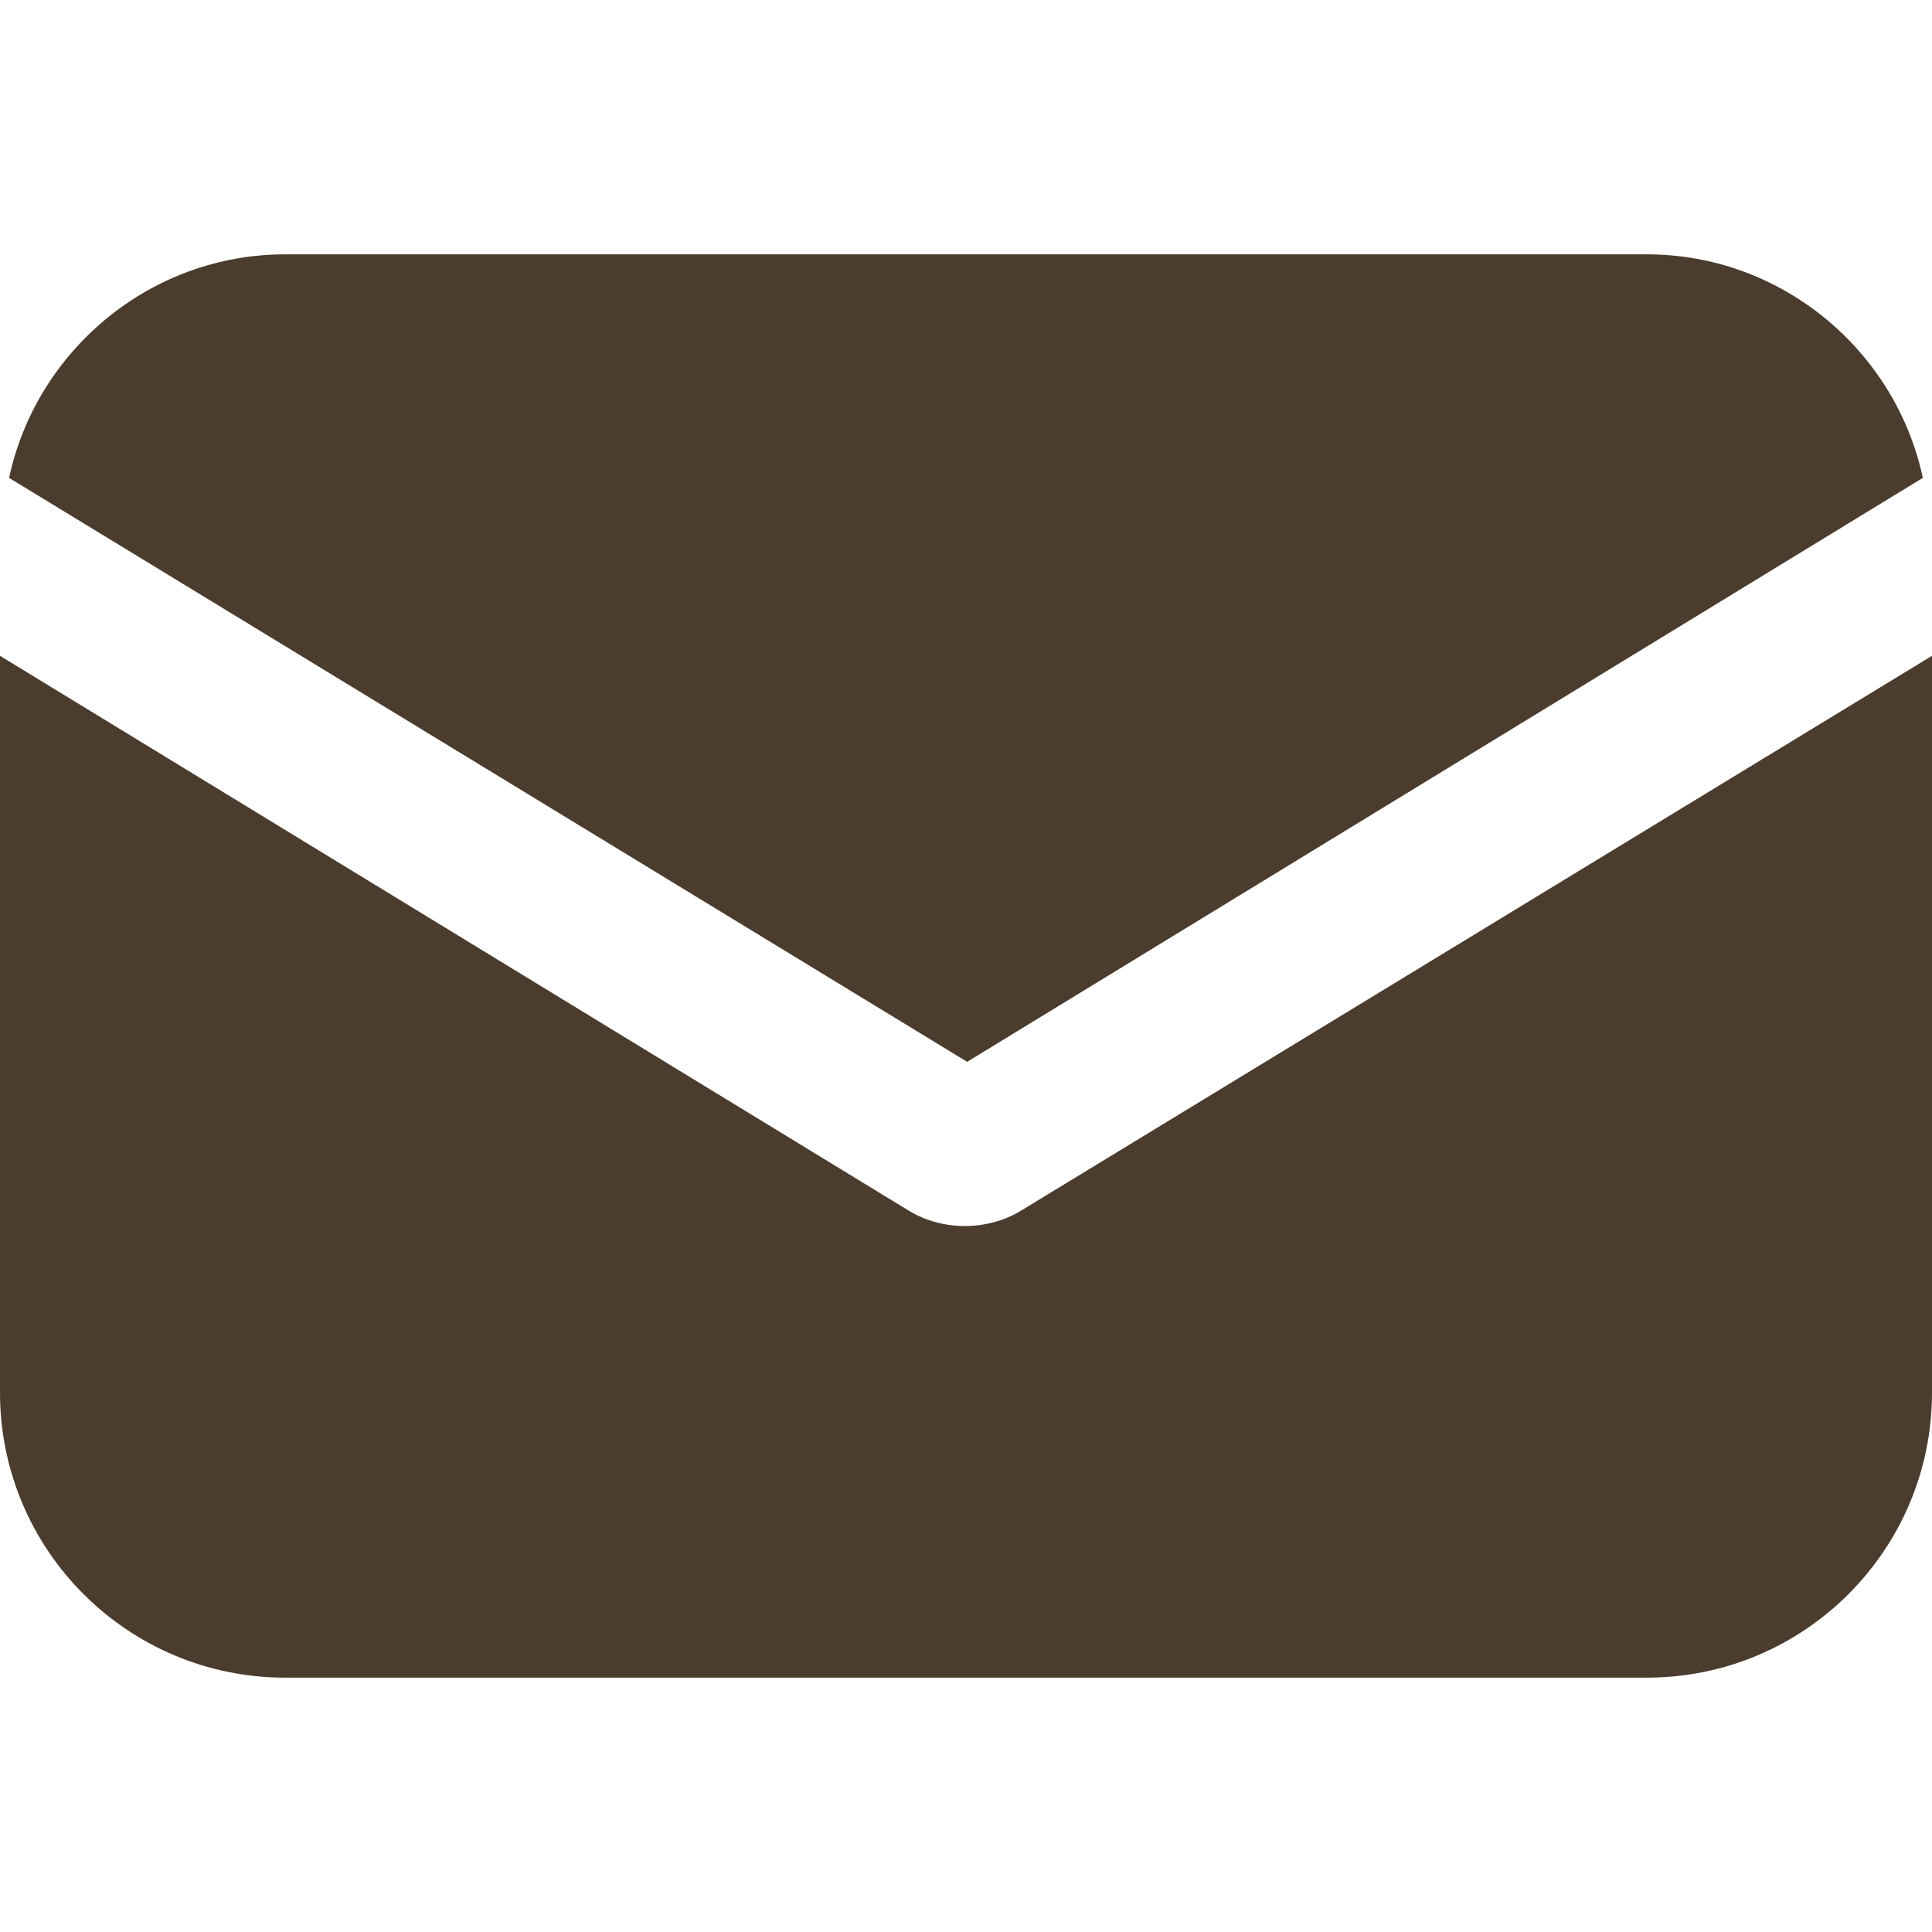 <svg width="20" height="20" viewBox="0 0 20 20" fill="none" xmlns="http://www.w3.org/2000/svg">
<path d="M10.579 12.527C10.39 12.645 10.177 12.692 9.988 12.692C9.799 12.692 9.587 12.645 9.398 12.527L0 6.789V14.416C0 16.045 1.322 17.367 2.952 17.367H17.048C18.678 17.367 20 16.045 20 14.416V6.789L10.579 12.527Z" fill="#4B3C2D"/>
<path d="M17.048 2.633H2.951C1.558 2.633 0.378 3.625 0.094 4.947L10.012 10.992L19.905 4.947C19.622 3.625 18.441 2.633 17.048 2.633Z" fill="#4B3C2D"/>
</svg>

